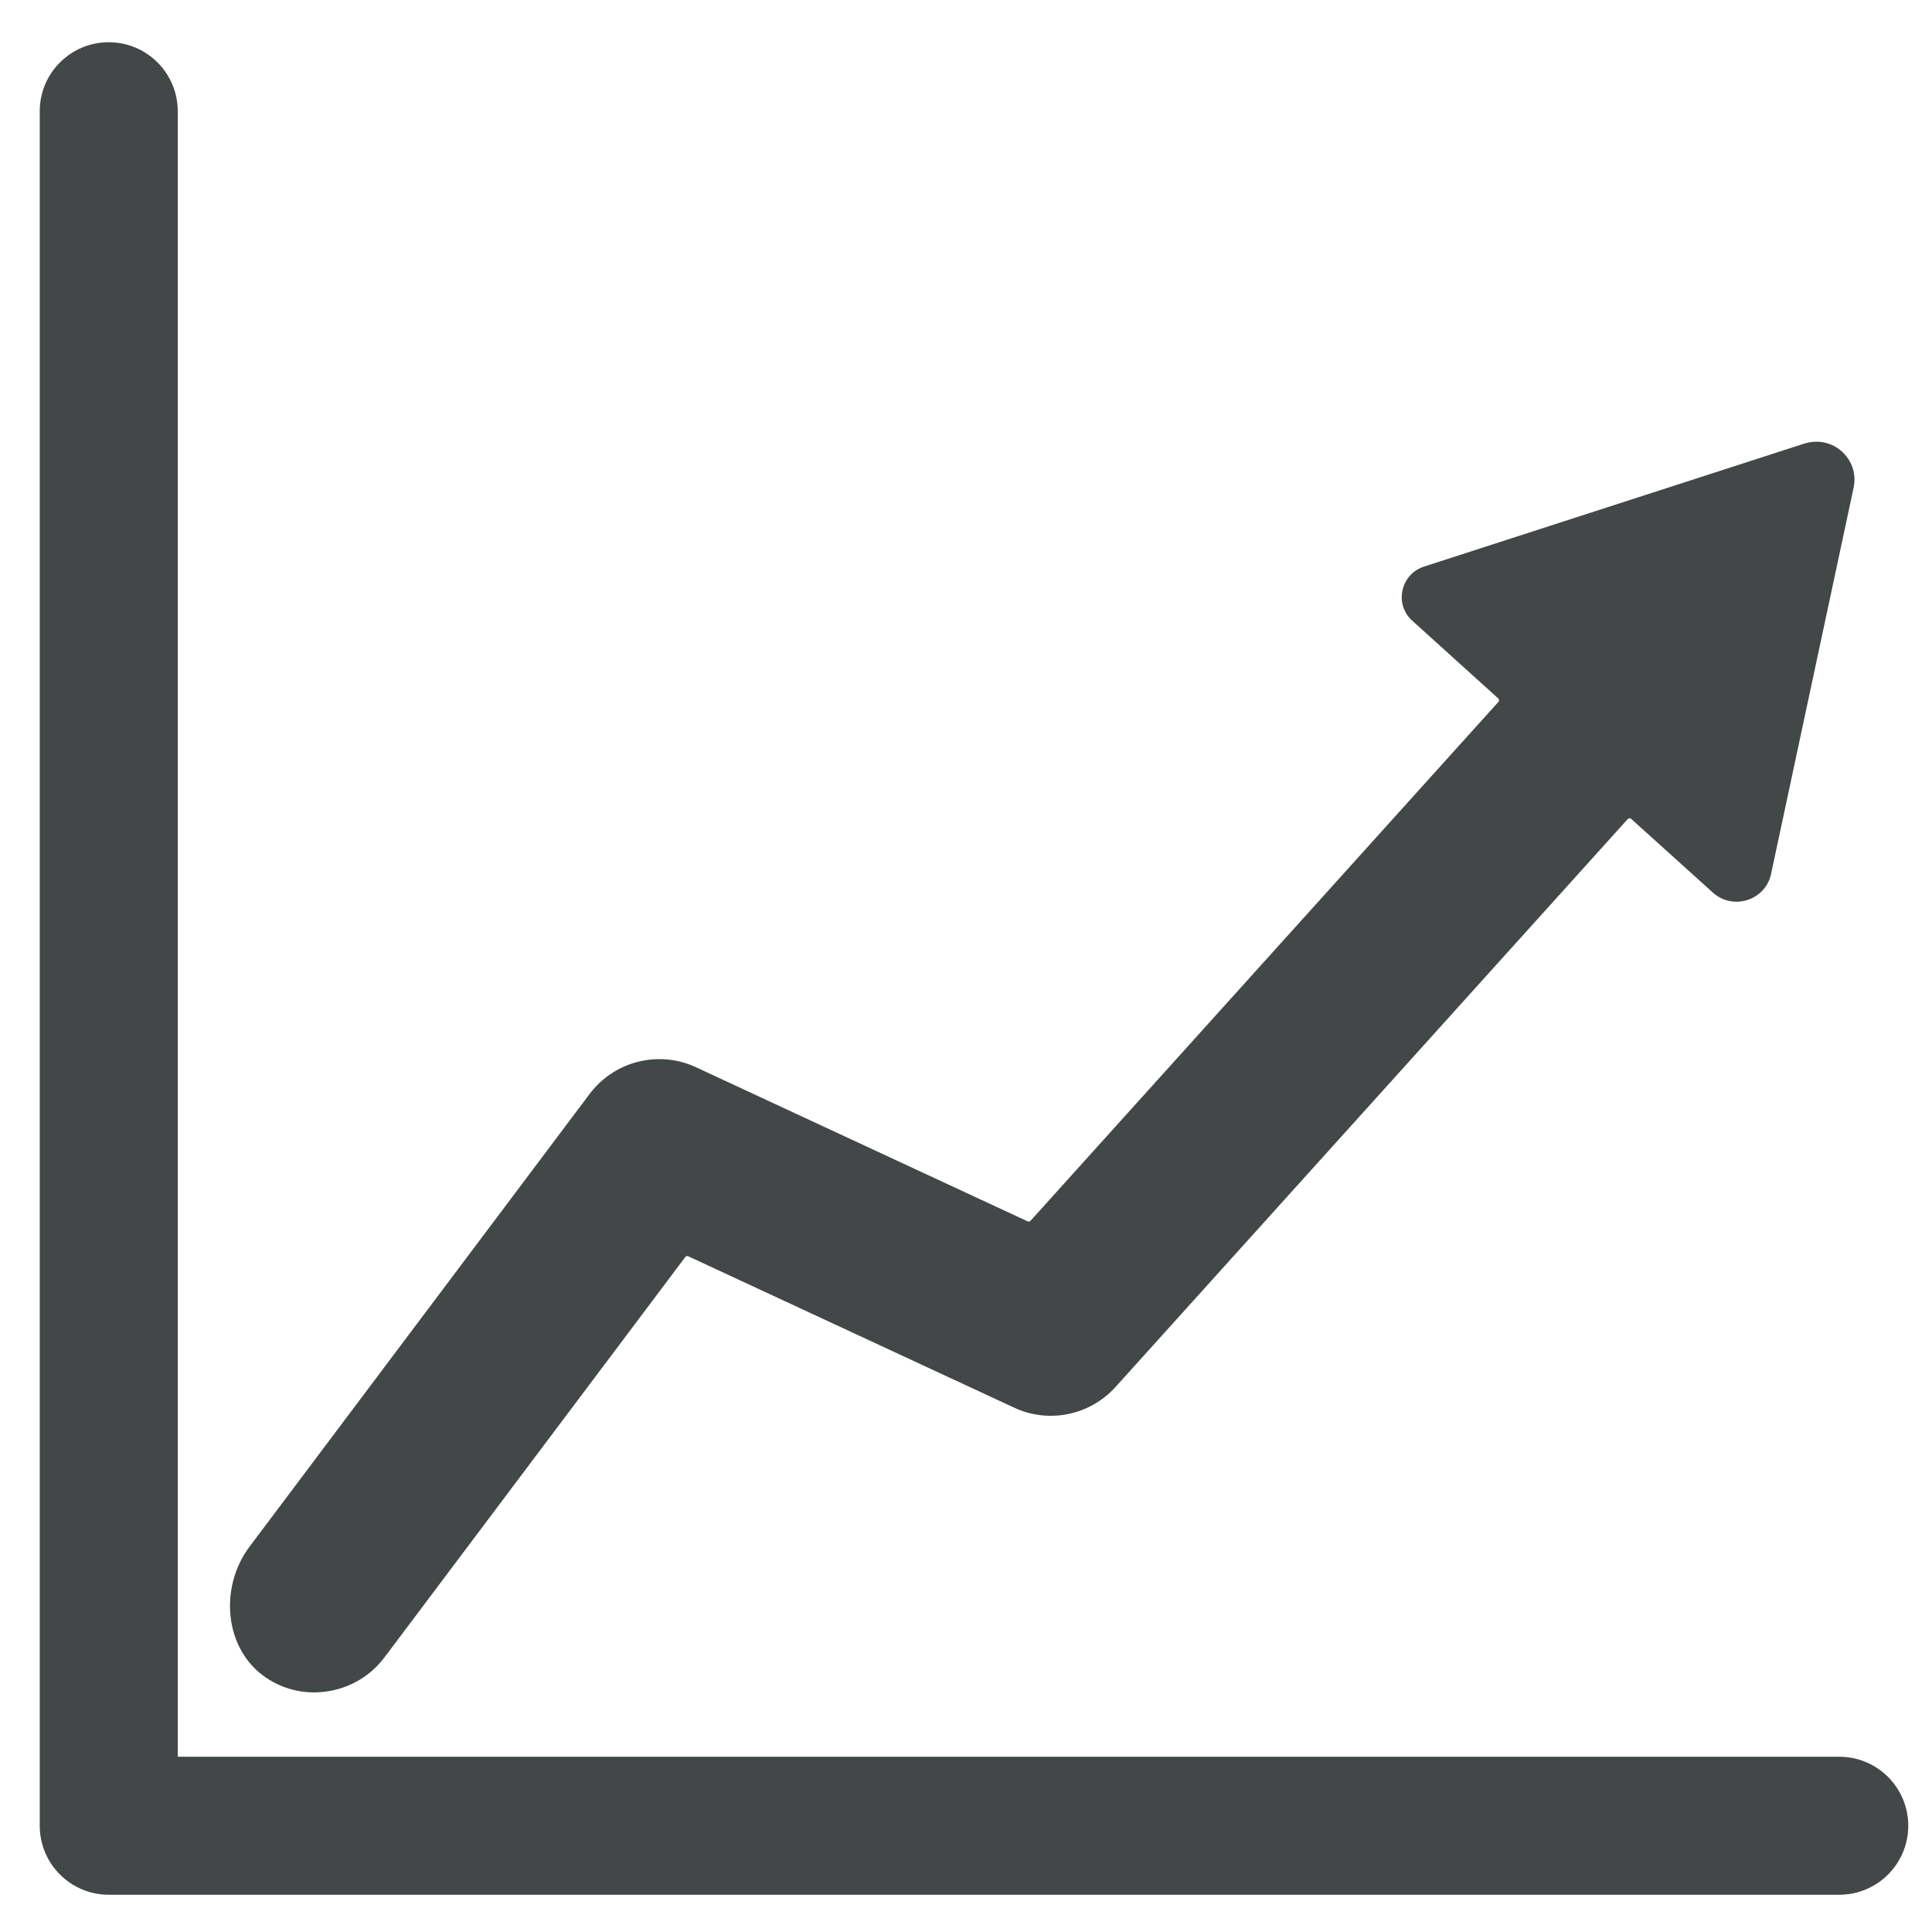 <?xml version="1.0" encoding="UTF-8"?>
<svg id="Calque_1" data-name="Calque 1" xmlns="http://www.w3.org/2000/svg" xmlns:xlink="http://www.w3.org/1999/xlink" viewBox="0 0 70 70">
  <defs>
    <style>
      .cls-1 {
        fill: none;
      }

      .cls-2 {
        fill: #434748;
      }

      .cls-3 {
        clip-path: url(#clippath-1);
      }

      .cls-4 {
        clip-path: url(#clippath);
      }
    </style>
    <clipPath id="clippath">
      <rect class="cls-1" width="70" height="70"/>
    </clipPath>
    <clipPath id="clippath-1">
      <rect class="cls-1" width="70" height="70"/>
    </clipPath>
  </defs>
  <g class="cls-4">
    <g class="cls-3">
      <path class="cls-2" d="M66.64,68.65H3.94c-1.38,0-2.5-1.12-2.5-2.5V4.03c0-1.38,1.12-2.5,2.5-2.5s2.5,1.12,2.5,2.5v59.62h60.2c1.38,0,2.5,1.12,2.5,2.5s-1.12,2.5-2.5,2.5"/>
      <path class="cls-2" d="M65.41,16.06l-13.82,4.47c-.85.28-1.08,1.37-.42,1.96l3.13,2.83s.03.07,0,.1l-16.97,18.82s-.05.03-.08.02l-12.03-5.59c-1.35-.63-2.96-.23-3.86.97l-12.32,16.4c-1.11,1.48-.92,3.74.62,4.76.59.39,1.27.56,1.94.51.89-.06,1.75-.49,2.33-1.26l10.91-14.52s.05-.03.08-.02l11.82,5.49c1.26.59,2.75.28,3.68-.75l18.57-20.59s.07-.03.1,0l2.97,2.68c.73.66,1.91.28,2.11-.68l2.99-13.99c.22-1.04-.76-1.92-1.77-1.6"/>
    </g>
  </g>
</svg>
